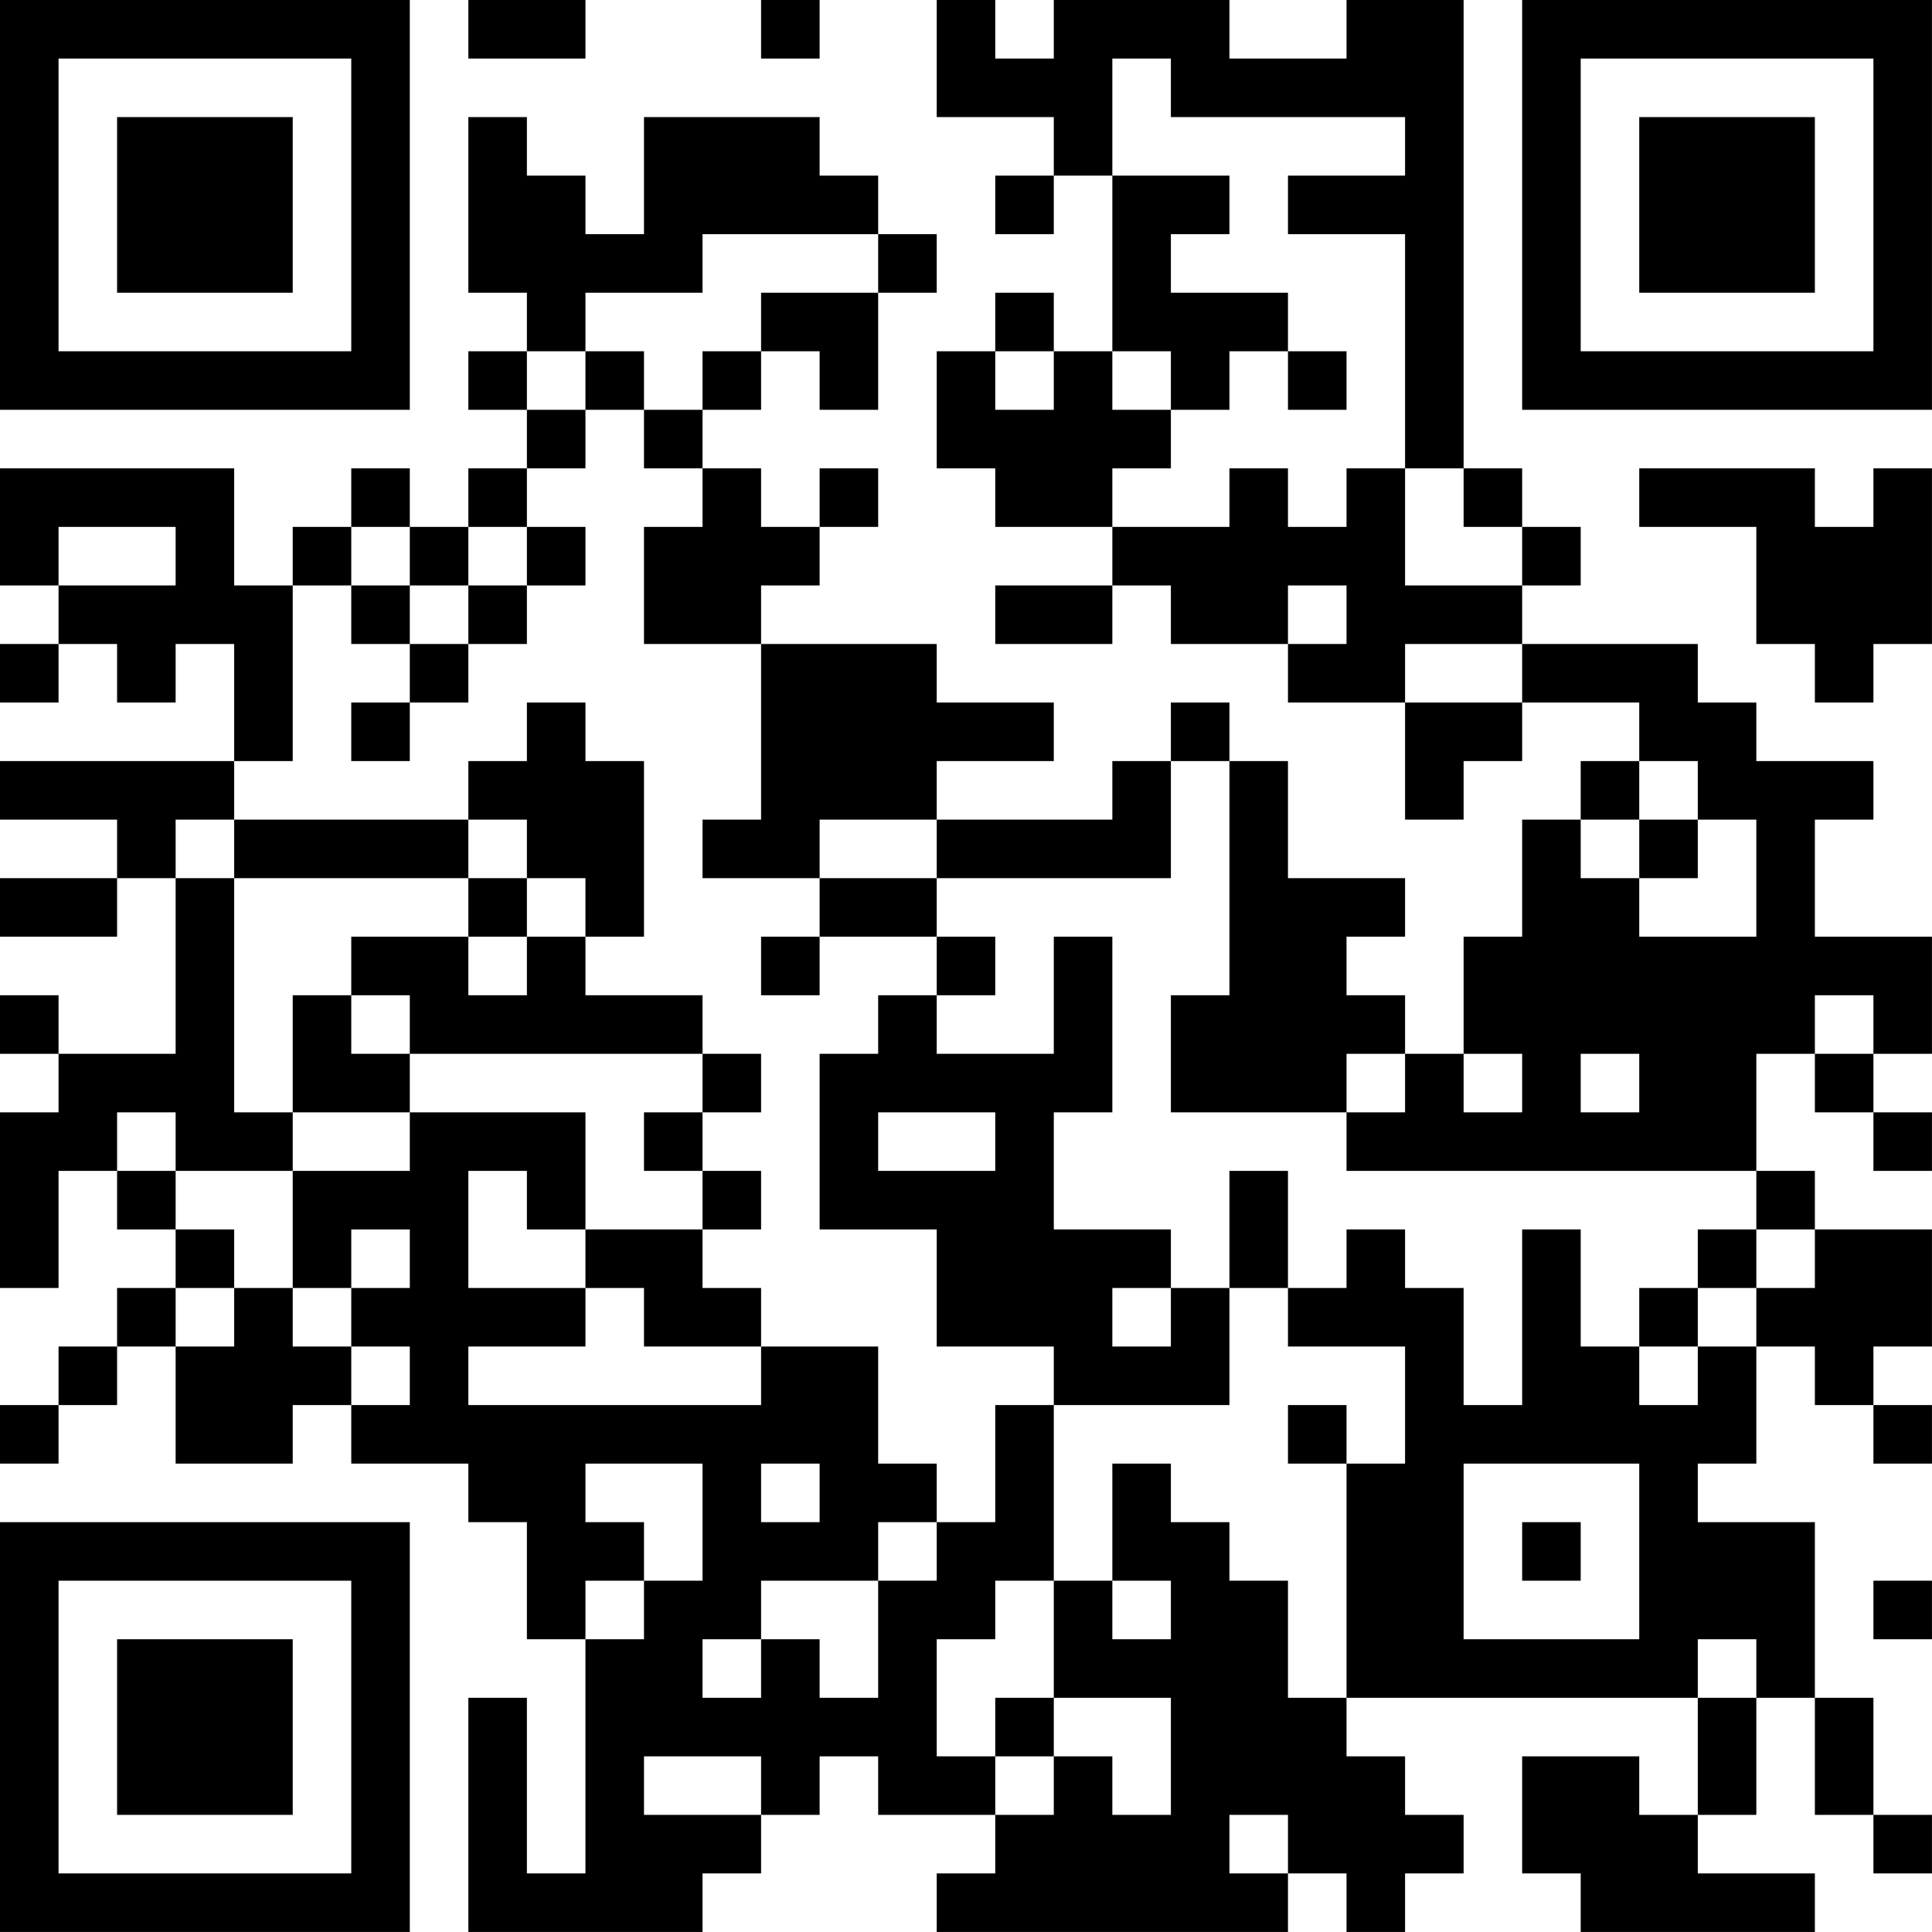 <?xml version="1.0" encoding="UTF-8"?>
<svg xmlns="http://www.w3.org/2000/svg" version="1.1" width="400" height="400" viewBox="0 0 400 400"><rect x="0" y="0" width="400" height="400" fill="#ffffff"/><g transform="scale(12.121)"><g transform="translate(0,0)"><path fill-rule="evenodd" d="M8 0L8 1L10 1L10 0ZM13 0L13 1L14 1L14 0ZM16 0L16 2L18 2L18 3L17 3L17 4L18 4L18 3L19 3L19 6L18 6L18 5L17 5L17 6L16 6L16 8L17 8L17 9L19 9L19 10L17 10L17 11L19 11L19 10L20 10L20 11L22 11L22 12L24 12L24 14L25 14L25 13L26 13L26 12L28 12L28 13L27 13L27 14L26 14L26 16L25 16L25 18L24 18L24 17L23 17L23 16L24 16L24 15L22 15L22 13L21 13L21 12L20 12L20 13L19 13L19 14L16 14L16 13L18 13L18 12L16 12L16 11L13 11L13 10L14 10L14 9L15 9L15 8L14 8L14 9L13 9L13 8L12 8L12 7L13 7L13 6L14 6L14 7L15 7L15 5L16 5L16 4L15 4L15 3L14 3L14 2L11 2L11 4L10 4L10 3L9 3L9 2L8 2L8 5L9 5L9 6L8 6L8 7L9 7L9 8L8 8L8 9L7 9L7 8L6 8L6 9L5 9L5 10L4 10L4 8L0 8L0 10L1 10L1 11L0 11L0 12L1 12L1 11L2 11L2 12L3 12L3 11L4 11L4 13L0 13L0 14L2 14L2 15L0 15L0 16L2 16L2 15L3 15L3 18L1 18L1 17L0 17L0 18L1 18L1 19L0 19L0 22L1 22L1 20L2 20L2 21L3 21L3 22L2 22L2 23L1 23L1 24L0 24L0 25L1 25L1 24L2 24L2 23L3 23L3 25L5 25L5 24L6 24L6 25L8 25L8 26L9 26L9 28L10 28L10 32L9 32L9 29L8 29L8 33L12 33L12 32L13 32L13 31L14 31L14 30L15 30L15 31L17 31L17 32L16 32L16 33L22 33L22 32L23 32L23 33L24 33L24 32L25 32L25 31L24 31L24 30L23 30L23 29L29 29L29 31L28 31L28 30L26 30L26 32L27 32L27 33L31 33L31 32L29 32L29 31L30 31L30 29L31 29L31 31L32 31L32 32L33 32L33 31L32 31L32 29L31 29L31 26L29 26L29 25L30 25L30 23L31 23L31 24L32 24L32 25L33 25L33 24L32 24L32 23L33 23L33 21L31 21L31 20L30 20L30 18L31 18L31 19L32 19L32 20L33 20L33 19L32 19L32 18L33 18L33 16L31 16L31 14L32 14L32 13L30 13L30 12L29 12L29 11L26 11L26 10L27 10L27 9L26 9L26 8L25 8L25 0L23 0L23 1L21 1L21 0L18 0L18 1L17 1L17 0ZM19 1L19 3L21 3L21 4L20 4L20 5L22 5L22 6L21 6L21 7L20 7L20 6L19 6L19 7L20 7L20 8L19 8L19 9L21 9L21 8L22 8L22 9L23 9L23 8L24 8L24 10L26 10L26 9L25 9L25 8L24 8L24 4L22 4L22 3L24 3L24 2L20 2L20 1ZM12 4L12 5L10 5L10 6L9 6L9 7L10 7L10 8L9 8L9 9L8 9L8 10L7 10L7 9L6 9L6 10L5 10L5 13L4 13L4 14L3 14L3 15L4 15L4 19L5 19L5 20L3 20L3 19L2 19L2 20L3 20L3 21L4 21L4 22L3 22L3 23L4 23L4 22L5 22L5 23L6 23L6 24L7 24L7 23L6 23L6 22L7 22L7 21L6 21L6 22L5 22L5 20L7 20L7 19L10 19L10 21L9 21L9 20L8 20L8 22L10 22L10 23L8 23L8 24L13 24L13 23L15 23L15 25L16 25L16 26L15 26L15 27L13 27L13 28L12 28L12 29L13 29L13 28L14 28L14 29L15 29L15 27L16 27L16 26L17 26L17 24L18 24L18 27L17 27L17 28L16 28L16 30L17 30L17 31L18 31L18 30L19 30L19 31L20 31L20 29L18 29L18 27L19 27L19 28L20 28L20 27L19 27L19 25L20 25L20 26L21 26L21 27L22 27L22 29L23 29L23 25L24 25L24 23L22 23L22 22L23 22L23 21L24 21L24 22L25 22L25 24L26 24L26 21L27 21L27 23L28 23L28 24L29 24L29 23L30 23L30 22L31 22L31 21L30 21L30 20L23 20L23 19L24 19L24 18L23 18L23 19L20 19L20 17L21 17L21 13L20 13L20 15L16 15L16 14L14 14L14 15L12 15L12 14L13 14L13 11L11 11L11 9L12 9L12 8L11 8L11 7L12 7L12 6L13 6L13 5L15 5L15 4ZM10 6L10 7L11 7L11 6ZM17 6L17 7L18 7L18 6ZM22 6L22 7L23 7L23 6ZM28 8L28 9L30 9L30 11L31 11L31 12L32 12L32 11L33 11L33 8L32 8L32 9L31 9L31 8ZM1 9L1 10L3 10L3 9ZM9 9L9 10L8 10L8 11L7 11L7 10L6 10L6 11L7 11L7 12L6 12L6 13L7 13L7 12L8 12L8 11L9 11L9 10L10 10L10 9ZM22 10L22 11L23 11L23 10ZM24 11L24 12L26 12L26 11ZM9 12L9 13L8 13L8 14L4 14L4 15L8 15L8 16L6 16L6 17L5 17L5 19L7 19L7 18L12 18L12 19L11 19L11 20L12 20L12 21L10 21L10 22L11 22L11 23L13 23L13 22L12 22L12 21L13 21L13 20L12 20L12 19L13 19L13 18L12 18L12 17L10 17L10 16L11 16L11 13L10 13L10 12ZM28 13L28 14L27 14L27 15L28 15L28 16L30 16L30 14L29 14L29 13ZM8 14L8 15L9 15L9 16L8 16L8 17L9 17L9 16L10 16L10 15L9 15L9 14ZM28 14L28 15L29 15L29 14ZM14 15L14 16L13 16L13 17L14 17L14 16L16 16L16 17L15 17L15 18L14 18L14 21L16 21L16 23L18 23L18 24L21 24L21 22L22 22L22 20L21 20L21 22L20 22L20 21L18 21L18 19L19 19L19 16L18 16L18 18L16 18L16 17L17 17L17 16L16 16L16 15ZM6 17L6 18L7 18L7 17ZM31 17L31 18L32 18L32 17ZM25 18L25 19L26 19L26 18ZM27 18L27 19L28 19L28 18ZM15 19L15 20L17 20L17 19ZM29 21L29 22L28 22L28 23L29 23L29 22L30 22L30 21ZM19 22L19 23L20 23L20 22ZM22 24L22 25L23 25L23 24ZM10 25L10 26L11 26L11 27L10 27L10 28L11 28L11 27L12 27L12 25ZM13 25L13 26L14 26L14 25ZM25 25L25 28L28 28L28 25ZM26 26L26 27L27 27L27 26ZM32 27L32 28L33 28L33 27ZM29 28L29 29L30 29L30 28ZM17 29L17 30L18 30L18 29ZM11 30L11 31L13 31L13 30ZM21 31L21 32L22 32L22 31ZM0 0L0 7L7 7L7 0ZM1 1L1 6L6 6L6 1ZM2 2L2 5L5 5L5 2ZM26 0L26 7L33 7L33 0ZM27 1L27 6L32 6L32 1ZM28 2L28 5L31 5L31 2ZM0 26L0 33L7 33L7 26ZM1 27L1 32L6 32L6 27ZM2 28L2 31L5 31L5 28Z" fill="#000000"/></g></g></svg>
